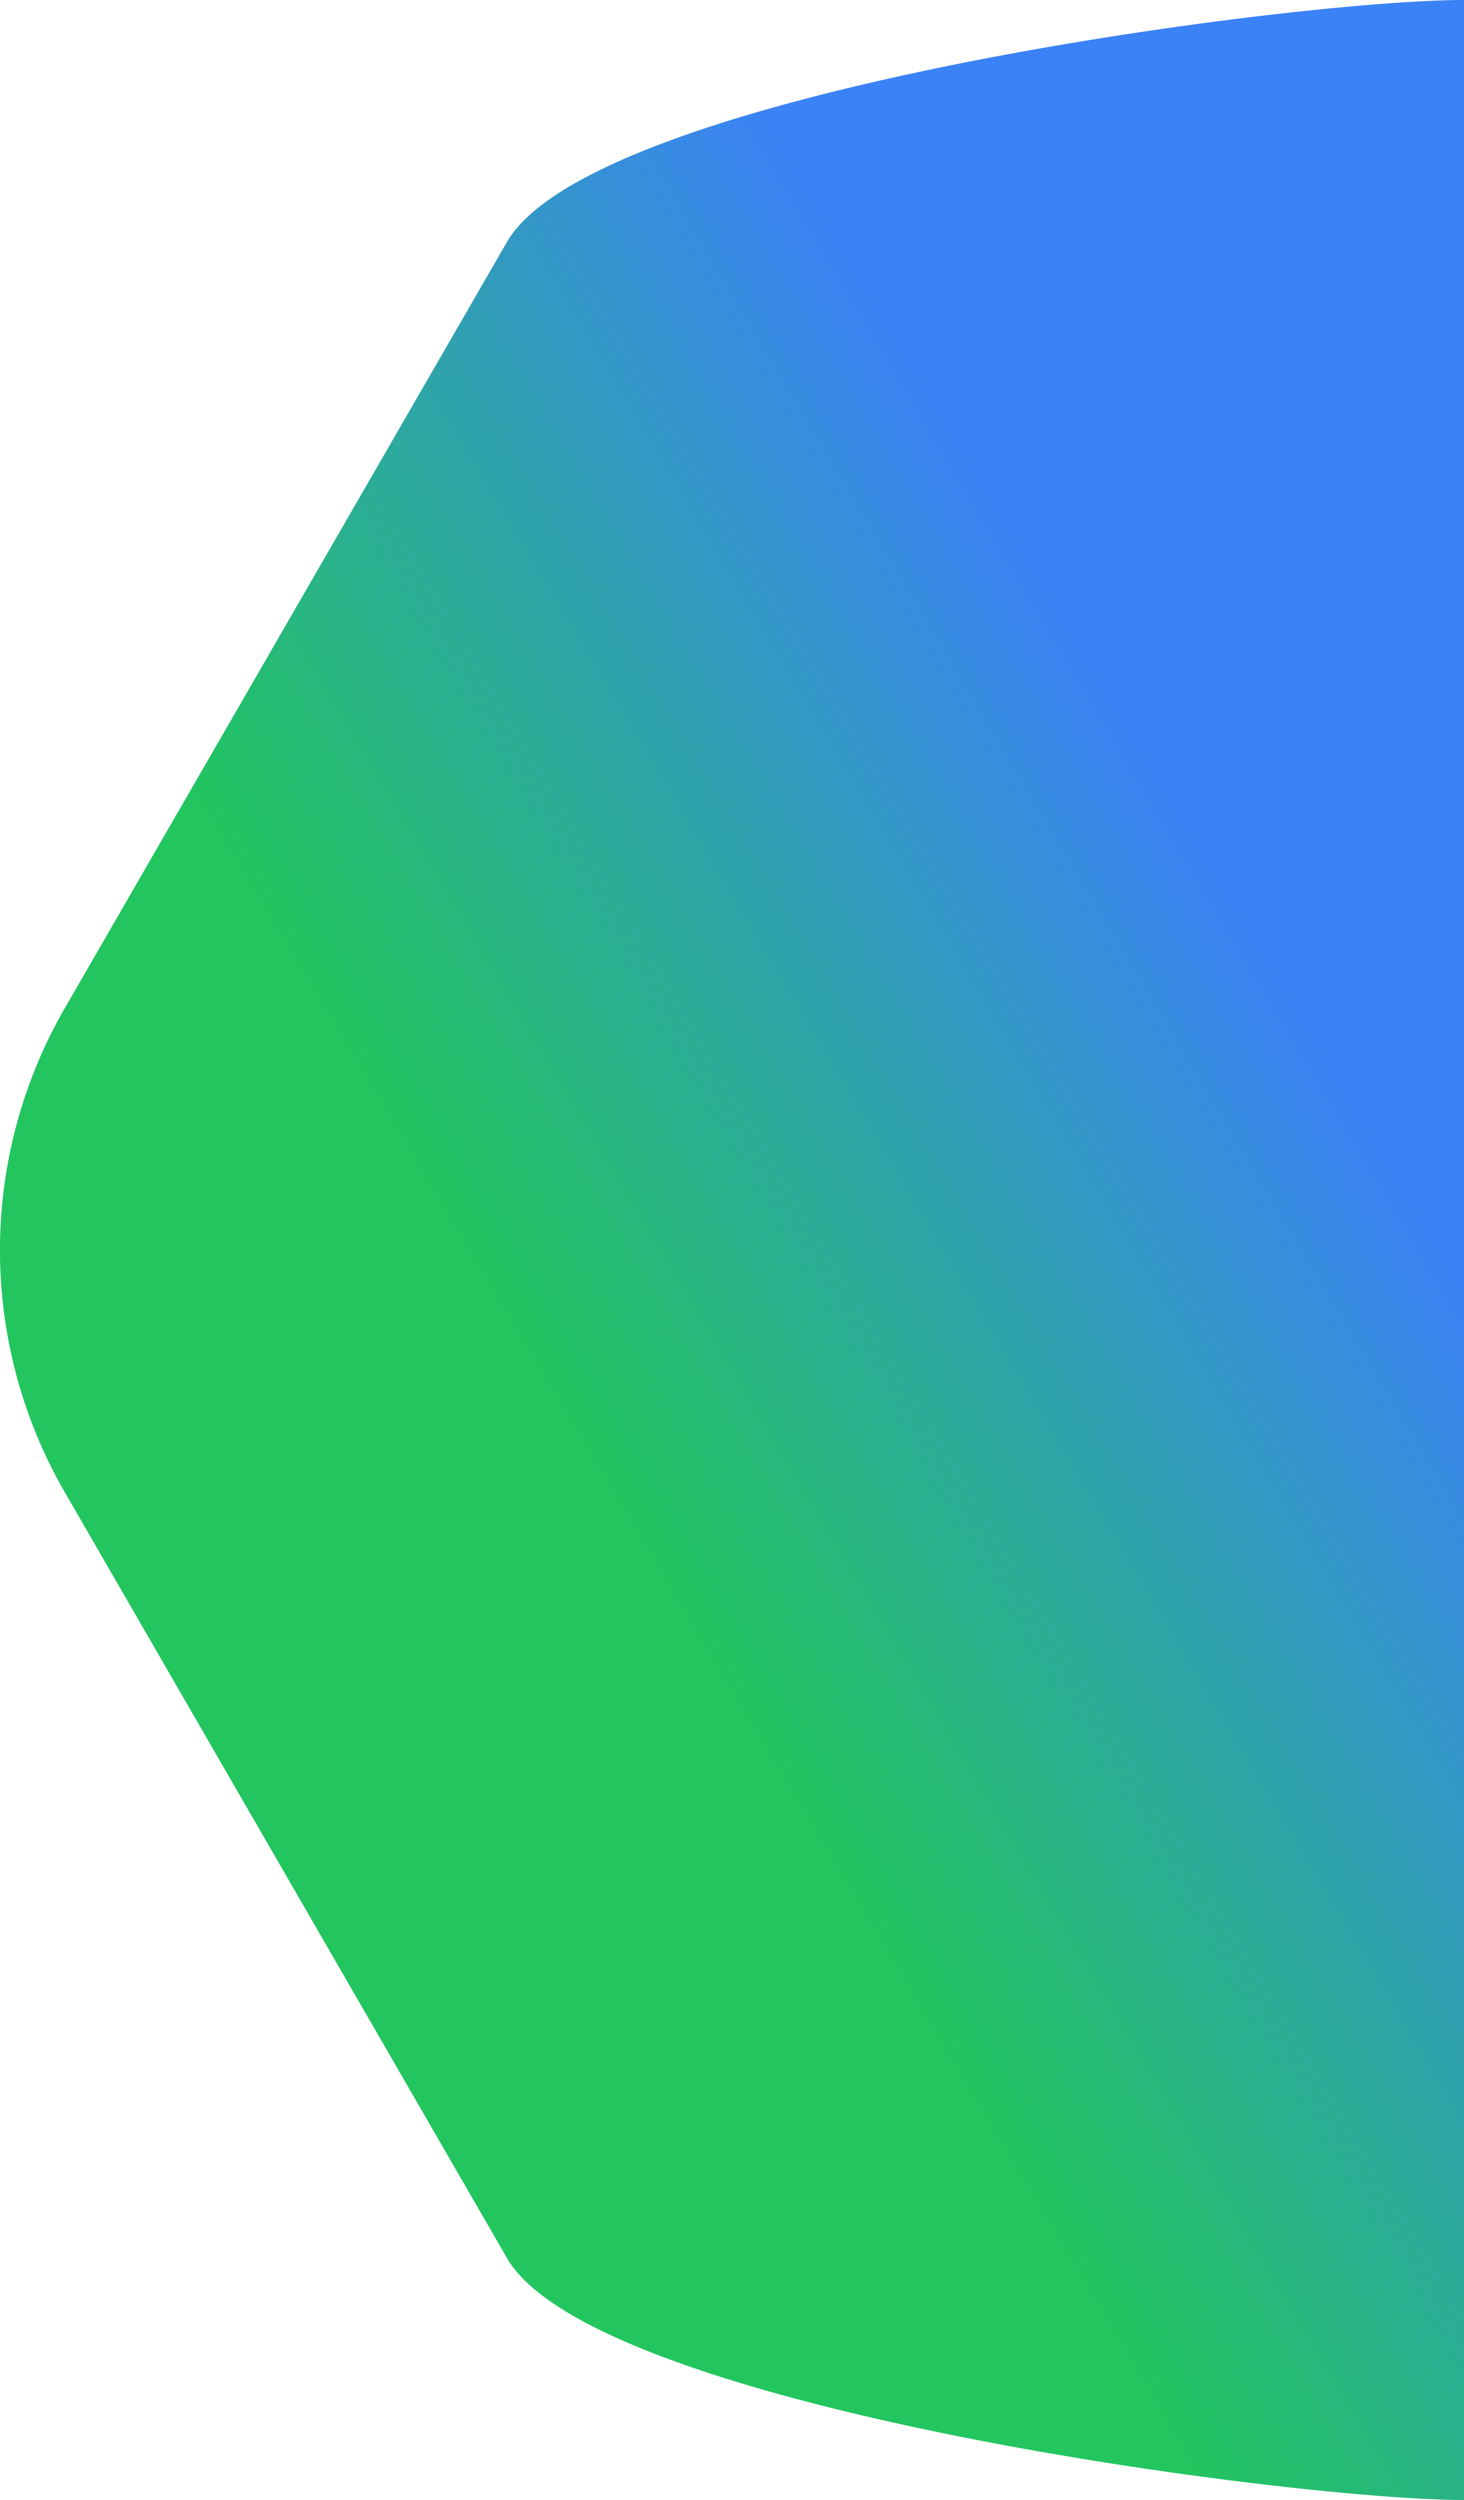 <svg xmlns="http://www.w3.org/2000/svg" xmlns:xlink="http://www.w3.org/1999/xlink" viewBox="0 0 217.85 372">
    <defs>
        <style>.cls-1{fill:url(#linear-gradient);}</style>
        <linearGradient id="linear-gradient" x1="23.75" y1="275.92" x2="205.26" y2="167.7" gradientUnits="userSpaceOnUse">
            <stop offset="0" stop-color="#22c55e"/> <!-- Cambiado a verde -->
            <stop offset="0.4" stop-color="#22c55e"/> <!-- Cambiado a rojo -->
            <stop offset="1" stop-color="#3b82f6"/> <!-- Cambiado a azul -->
        </linearGradient>
    </defs>
    <title>Right</title>
    <g id="Layer_2" data-name="Layer 2">
        <g id="Layer_1-2" data-name="Layer 1">
            <path class="cls-1" d="M217.85,0C192.1,0,88.31,13.74,75.44,36L9.65,150a72.06,72.06,0,0,0,0,72.06L75.44,336c12.87,22.3,116.66,36,142.41,36"/>
        </g>
    </g>
</svg>
